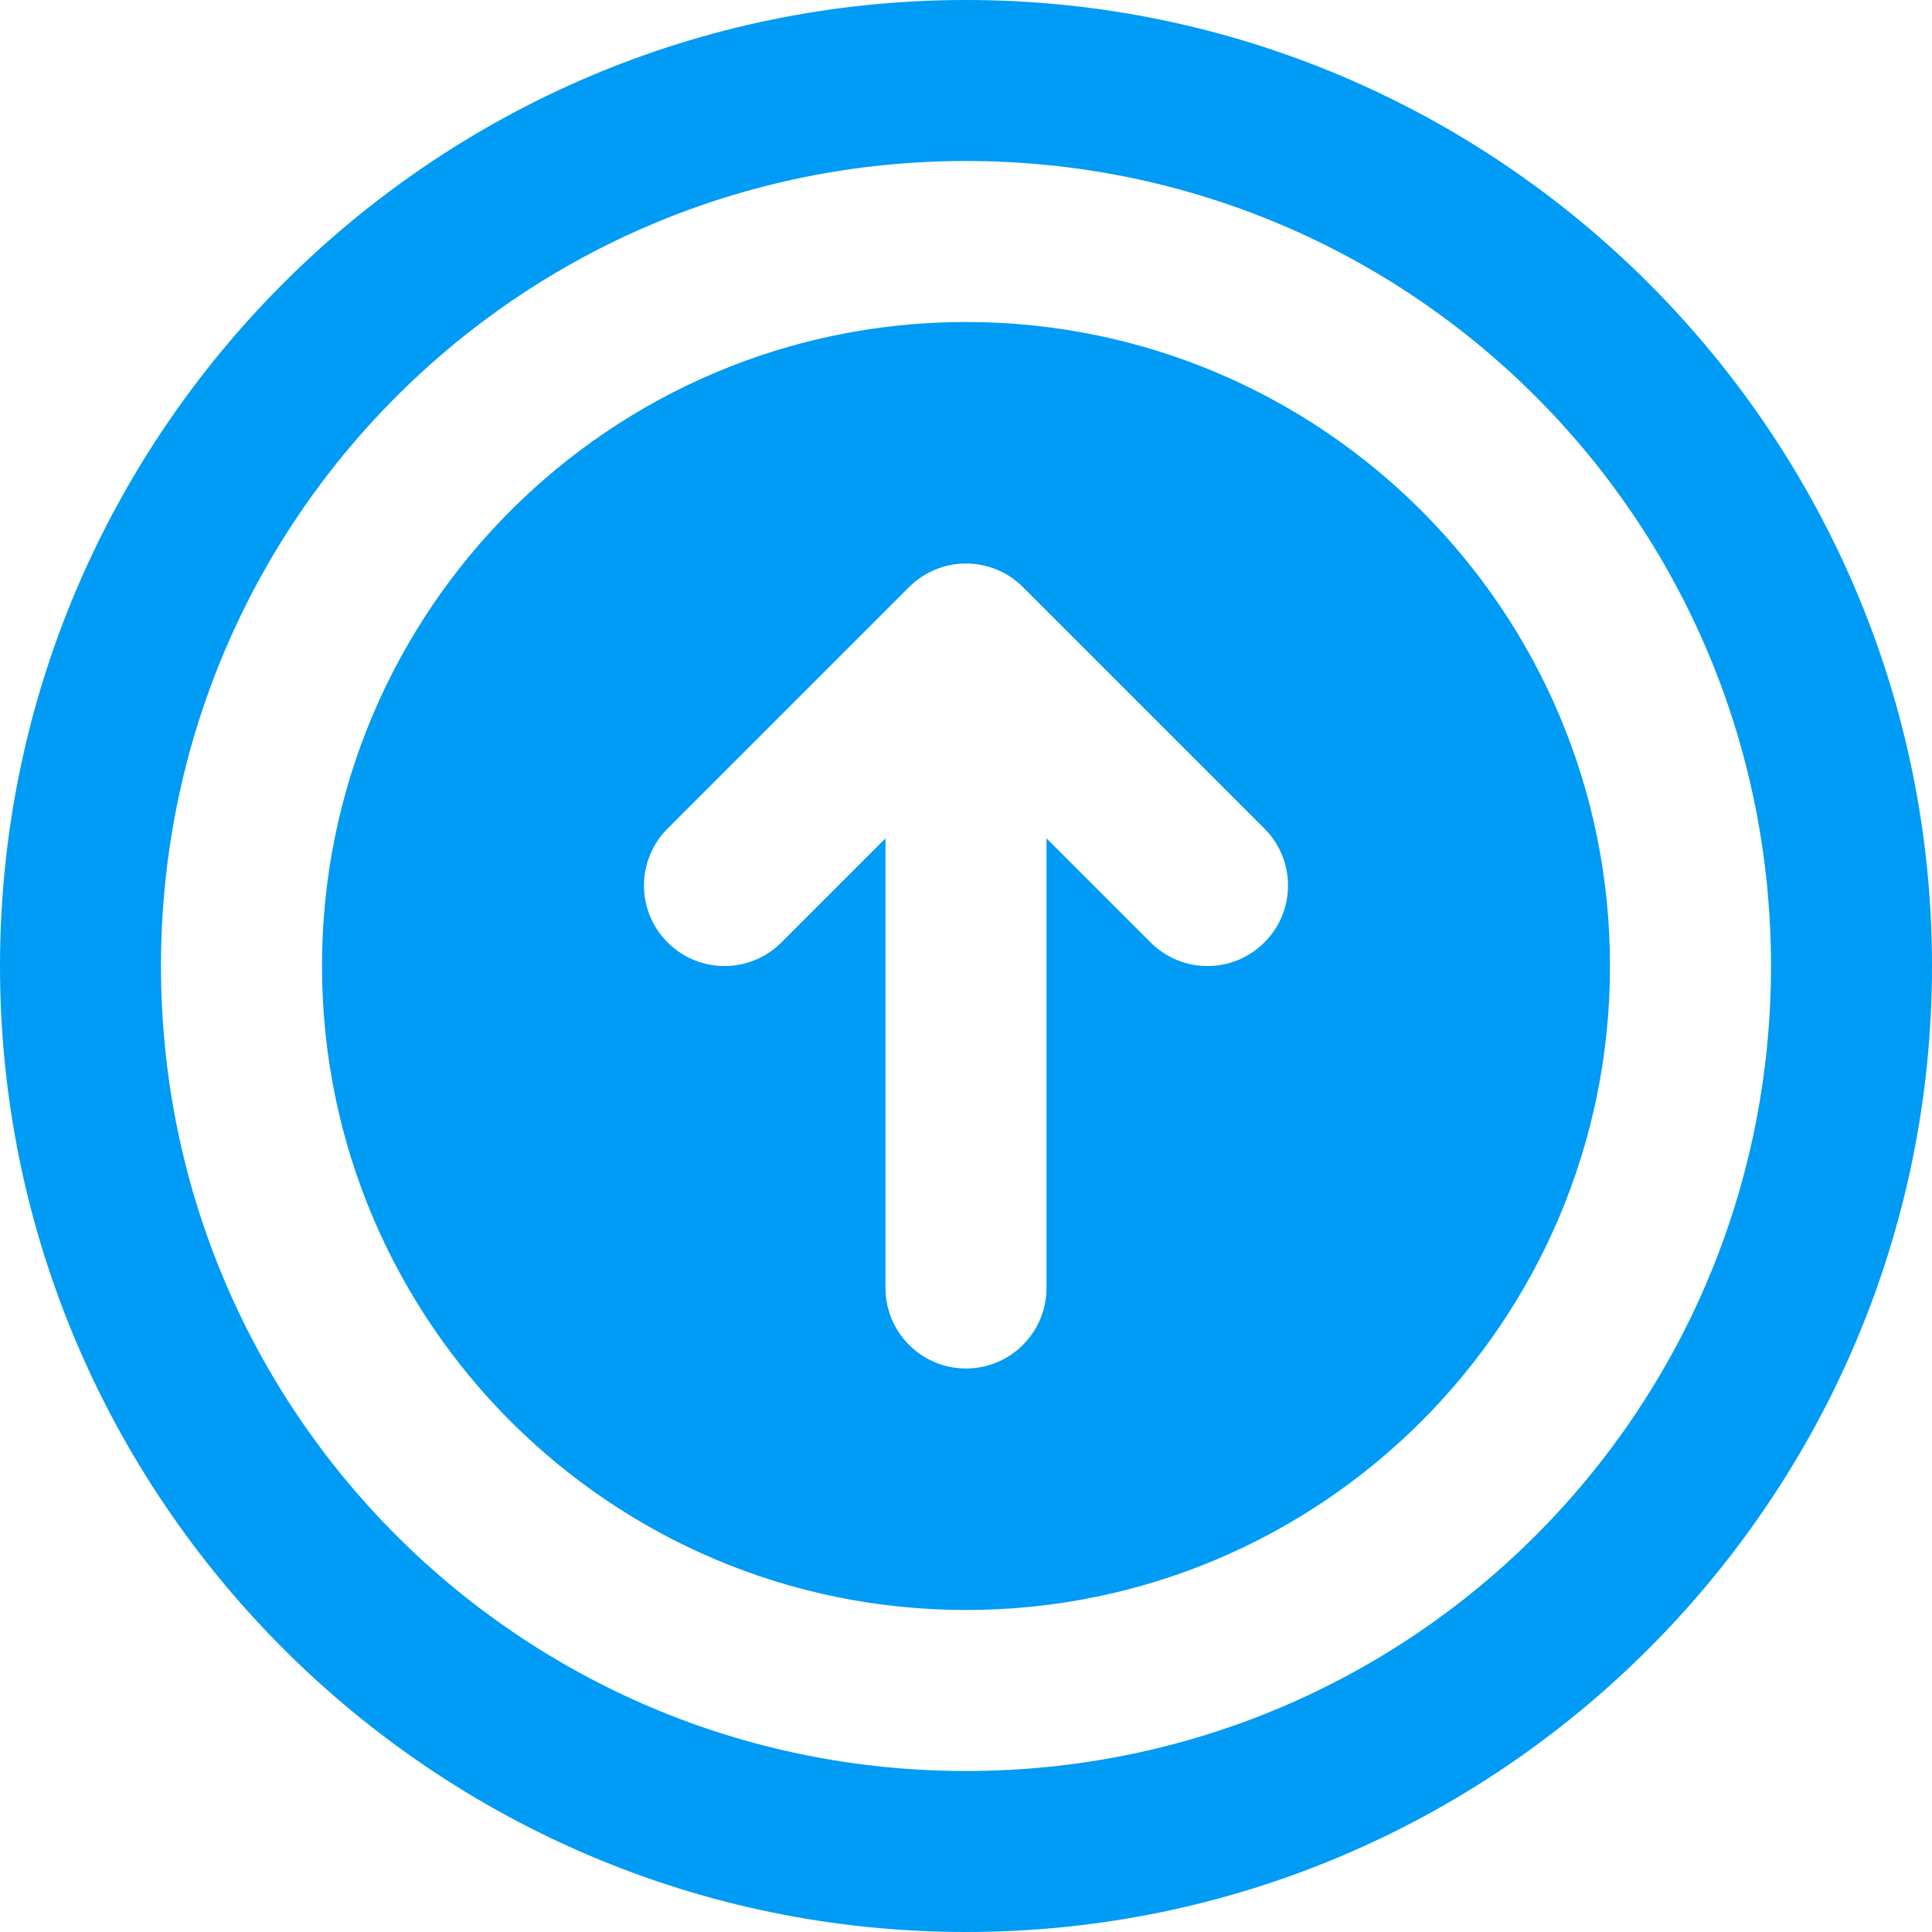 <?xml version="1.0" encoding="UTF-8"?>
<svg id="Layer_2" data-name="Layer 2" xmlns="http://www.w3.org/2000/svg" width="864" height="864" viewBox="0 0 864 864">
  <defs>
    <style>
      .cls-1 {
        fill: #009bf5;
      }
    </style>
  </defs>
  <g id="Layer_1-2" data-name="Layer 1">
    <path class="cls-1" d="M432,0C193.844,0,0,193.844,0,432s193.844,432,432,432,432-193.844,432-432S670.156,0,432,0ZM432,72c199.245,0,360,160.755,360,360s-160.755,360-360,360S72,631.245,72,432,232.755,72,432,72ZM432,144c-159.047,0-288,128.953-288,288s128.953,288,288,288,288-128.953,288-288-128.953-288-288-288ZM432,252c9.213,0,18.432,3.526,25.453,10.547l108,108c14.078,14.078,14.078,36.828,0,50.906s-36.828,14.078-50.906,0l-46.547-46.547v201.094c0,19.87-16.13,36-36,36s-36-16.13-36-36v-201.094l-46.547,46.547c-14.078,14.078-36.828,14.078-50.906,0s-14.078-36.828,0-50.906l108-108c7.021-7.021,16.24-10.547,25.453-10.547Z"/>
  </g>
</svg>